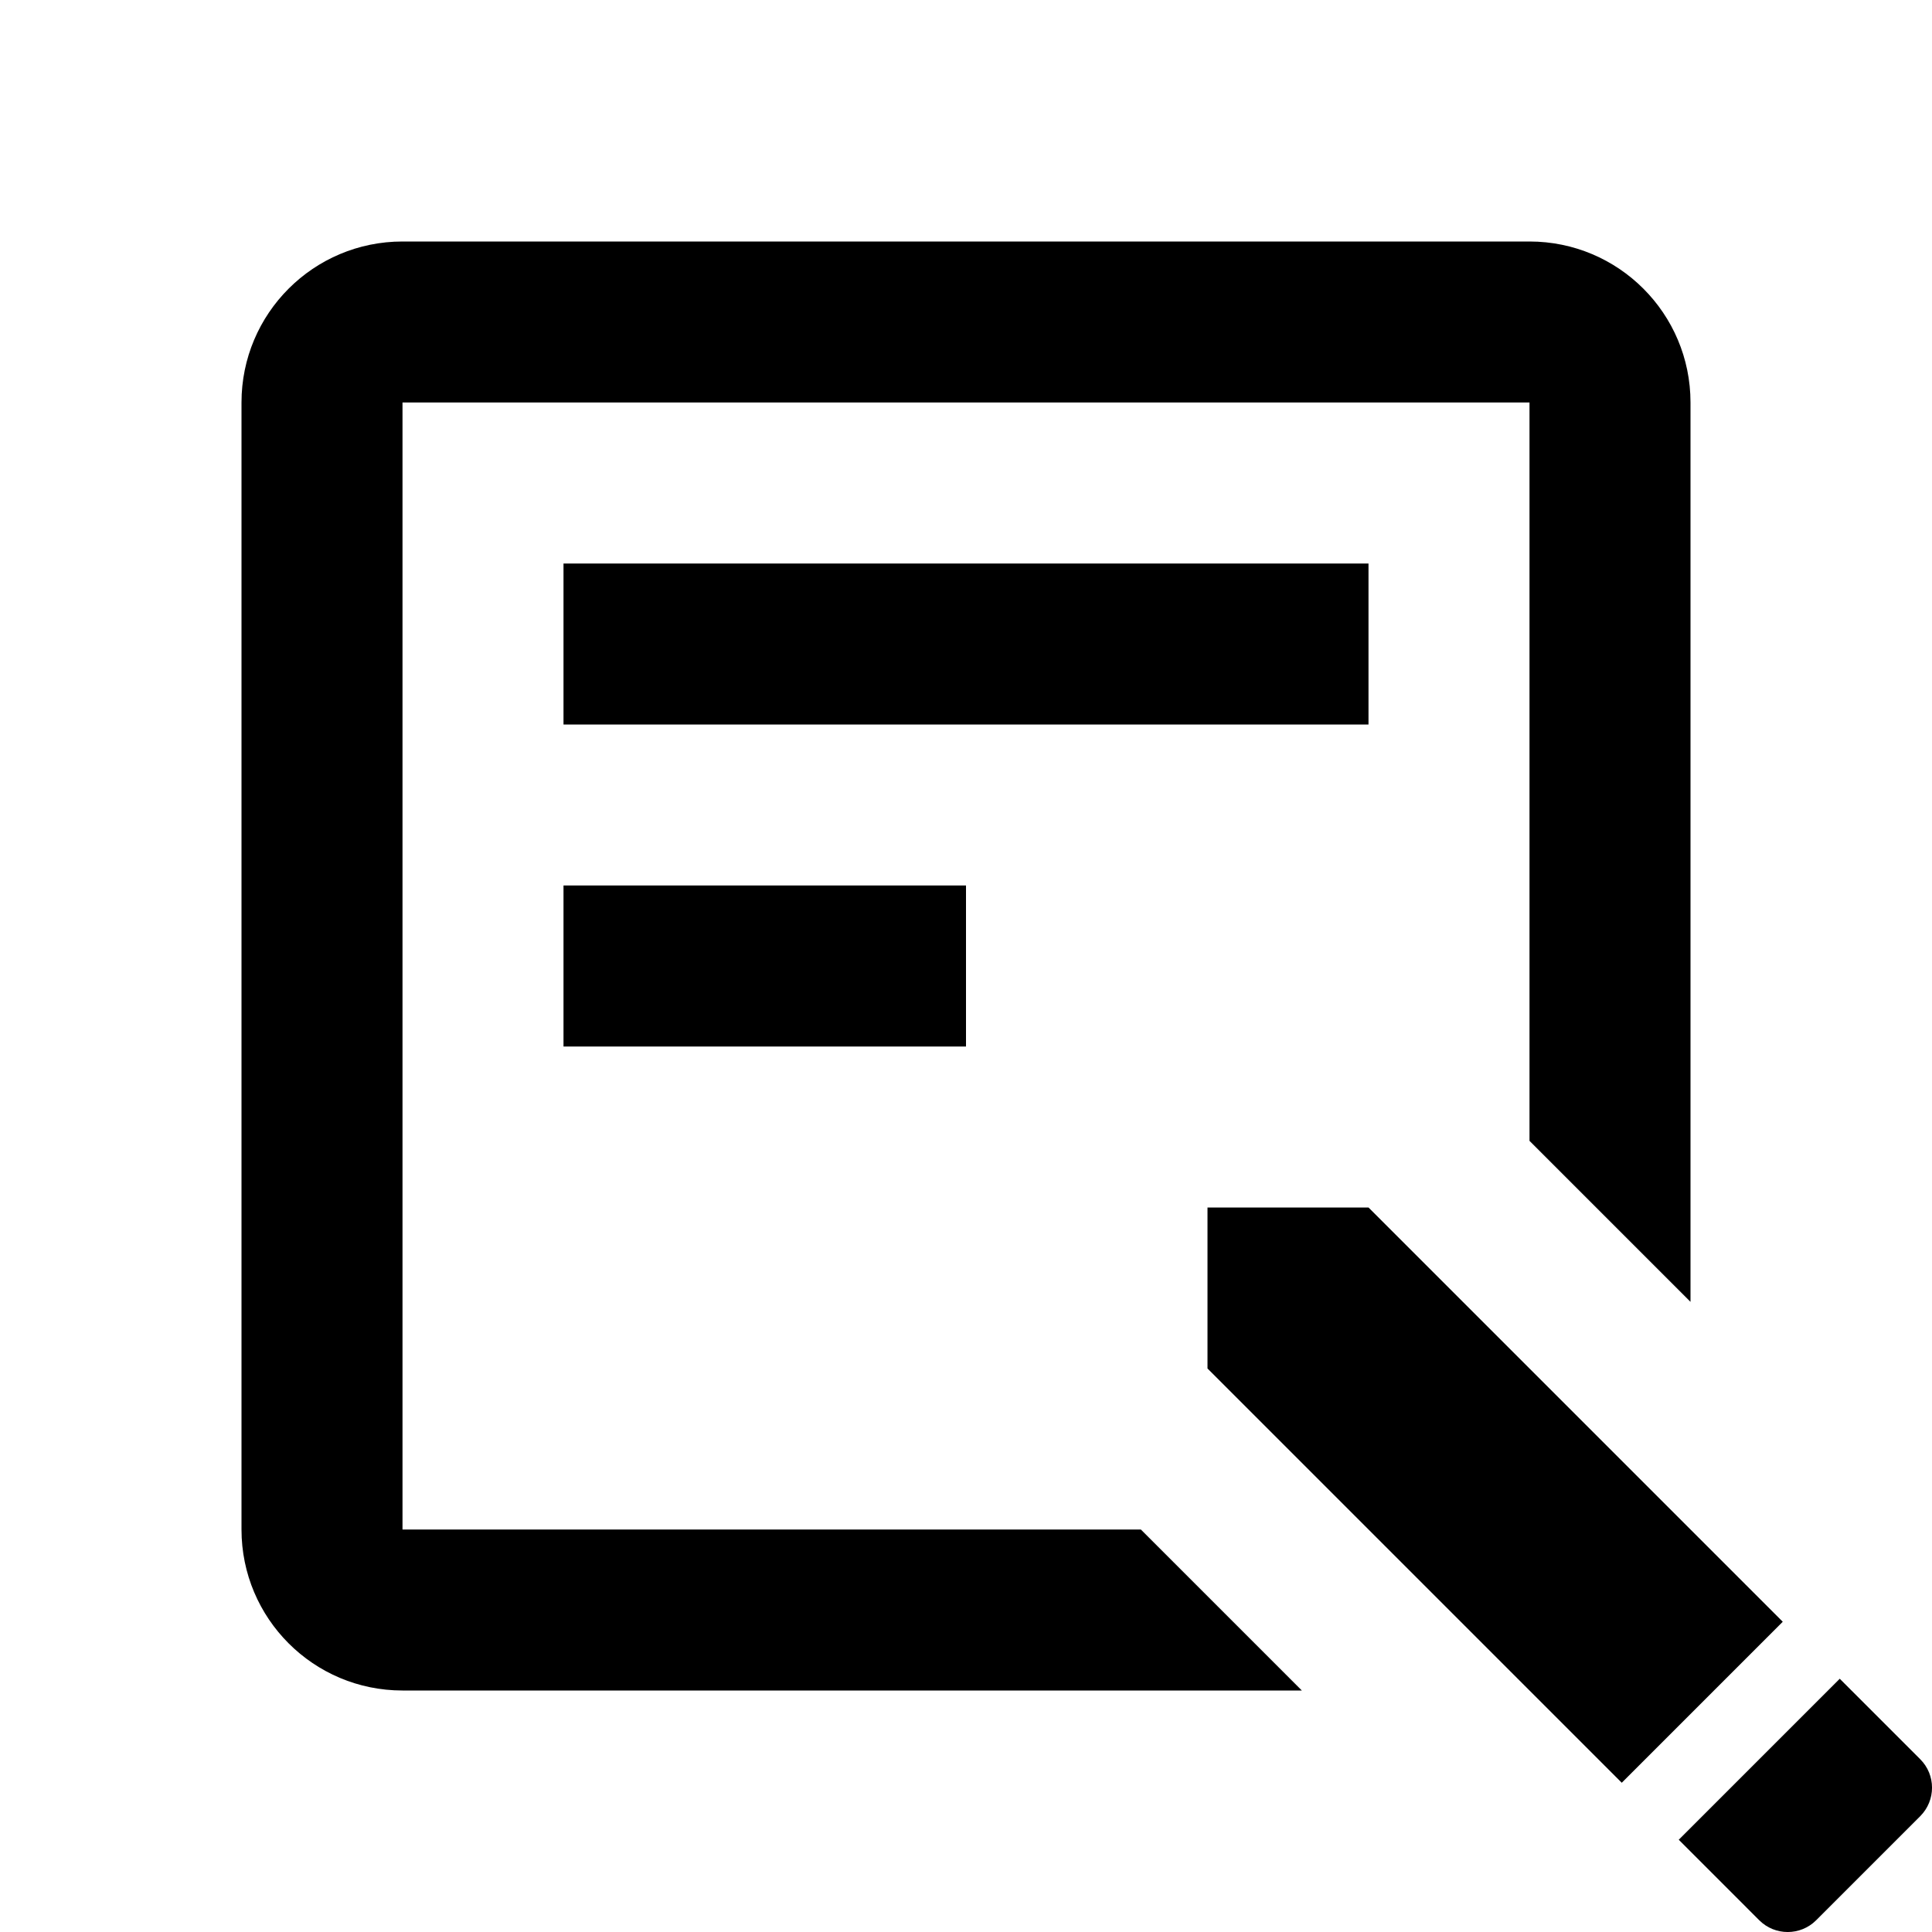 <svg fill="#000000" xmlns="http://www.w3.org/2000/svg" viewBox="0 0 24 24" width="50px" height="50px"><path d="M 5 3 C 3.895 3 3 3.895 3 5 L 3 19 C 3 20.105 3.895 21 5 21 L 16.172 21 L 14.172 19 L 5 19 L 5 5 L 19 5 L 19 14.172 L 21 16.172 L 21 5 C 21 3.895 20.105 3 19 3 L 5 3 z M 7 7 L 7 9 L 17 9 L 17 7 L 7 7 z M 7 11 L 7 13 L 12 13 L 12 11 L 7 11 z M 15 15 L 15 17 L 20.146 22.146 L 22.146 20.146 L 17 15 L 15 15 z M 22.854 20.854 L 20.854 22.854 L 21.854 23.854 C 22.049 24.049 22.366 24.049 22.561 23.854 L 23.854 22.561 C 24.049 22.365 24.049 22.049 23.854 21.854 L 22.854 20.854 z"/></svg>